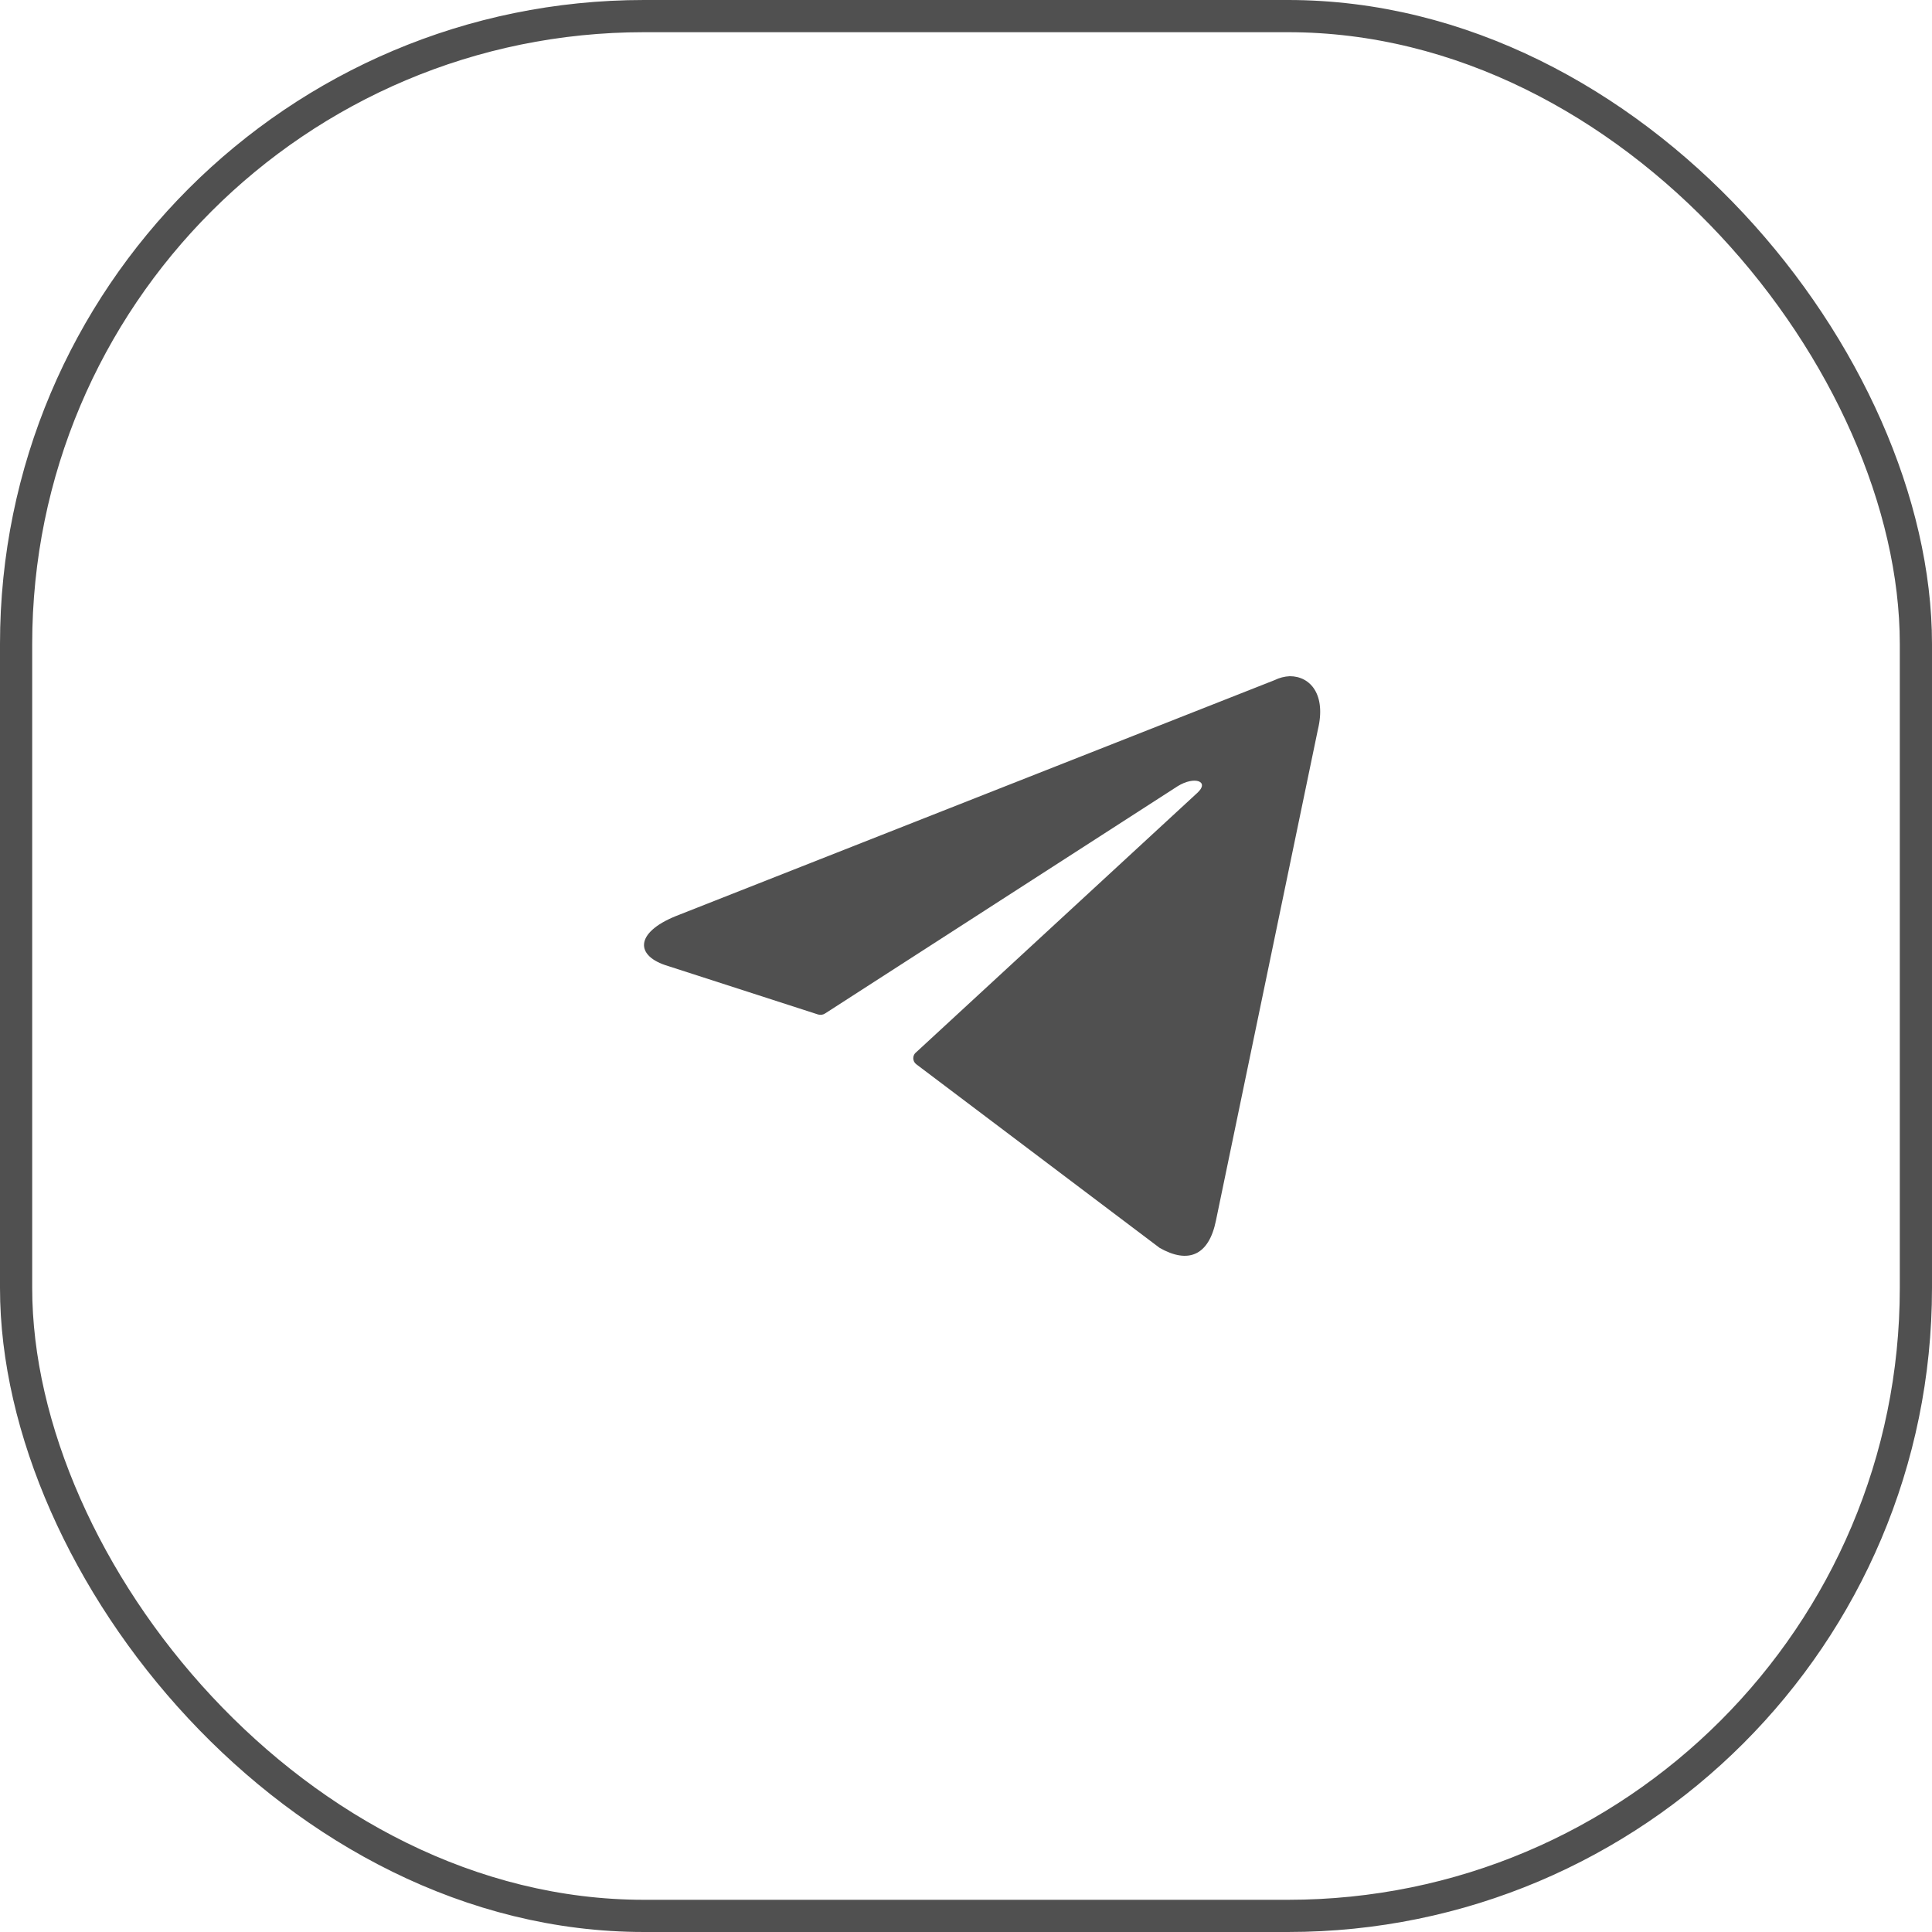 <?xml version="1.0" encoding="UTF-8"?> <svg xmlns="http://www.w3.org/2000/svg" width="60" height="60" viewBox="0 0 60 60" fill="none"><rect x="0.5" y="0.5" width="59" height="59" rx="19.5" stroke="#505050"></rect><path d="M40.054 21C40.701 21 41.189 21.58 40.928 22.659L37.761 37.912C37.539 38.996 36.898 39.257 36.012 38.753L28.457 33.052C28.427 33.03 28.404 33.002 28.387 32.969C28.371 32.936 28.362 32.9 28.362 32.863C28.362 32.826 28.371 32.79 28.387 32.757C28.404 32.724 28.427 32.696 28.457 32.675L37.182 24.625C37.579 24.265 37.097 24.091 36.574 24.416L25.624 31.474C25.591 31.496 25.553 31.51 25.514 31.515C25.475 31.52 25.435 31.516 25.397 31.503L20.748 30.001C19.715 29.694 19.715 28.969 20.981 28.453L39.583 21.122C39.73 21.049 39.891 21.008 40.054 21Z" fill="#505050"></path></svg> 